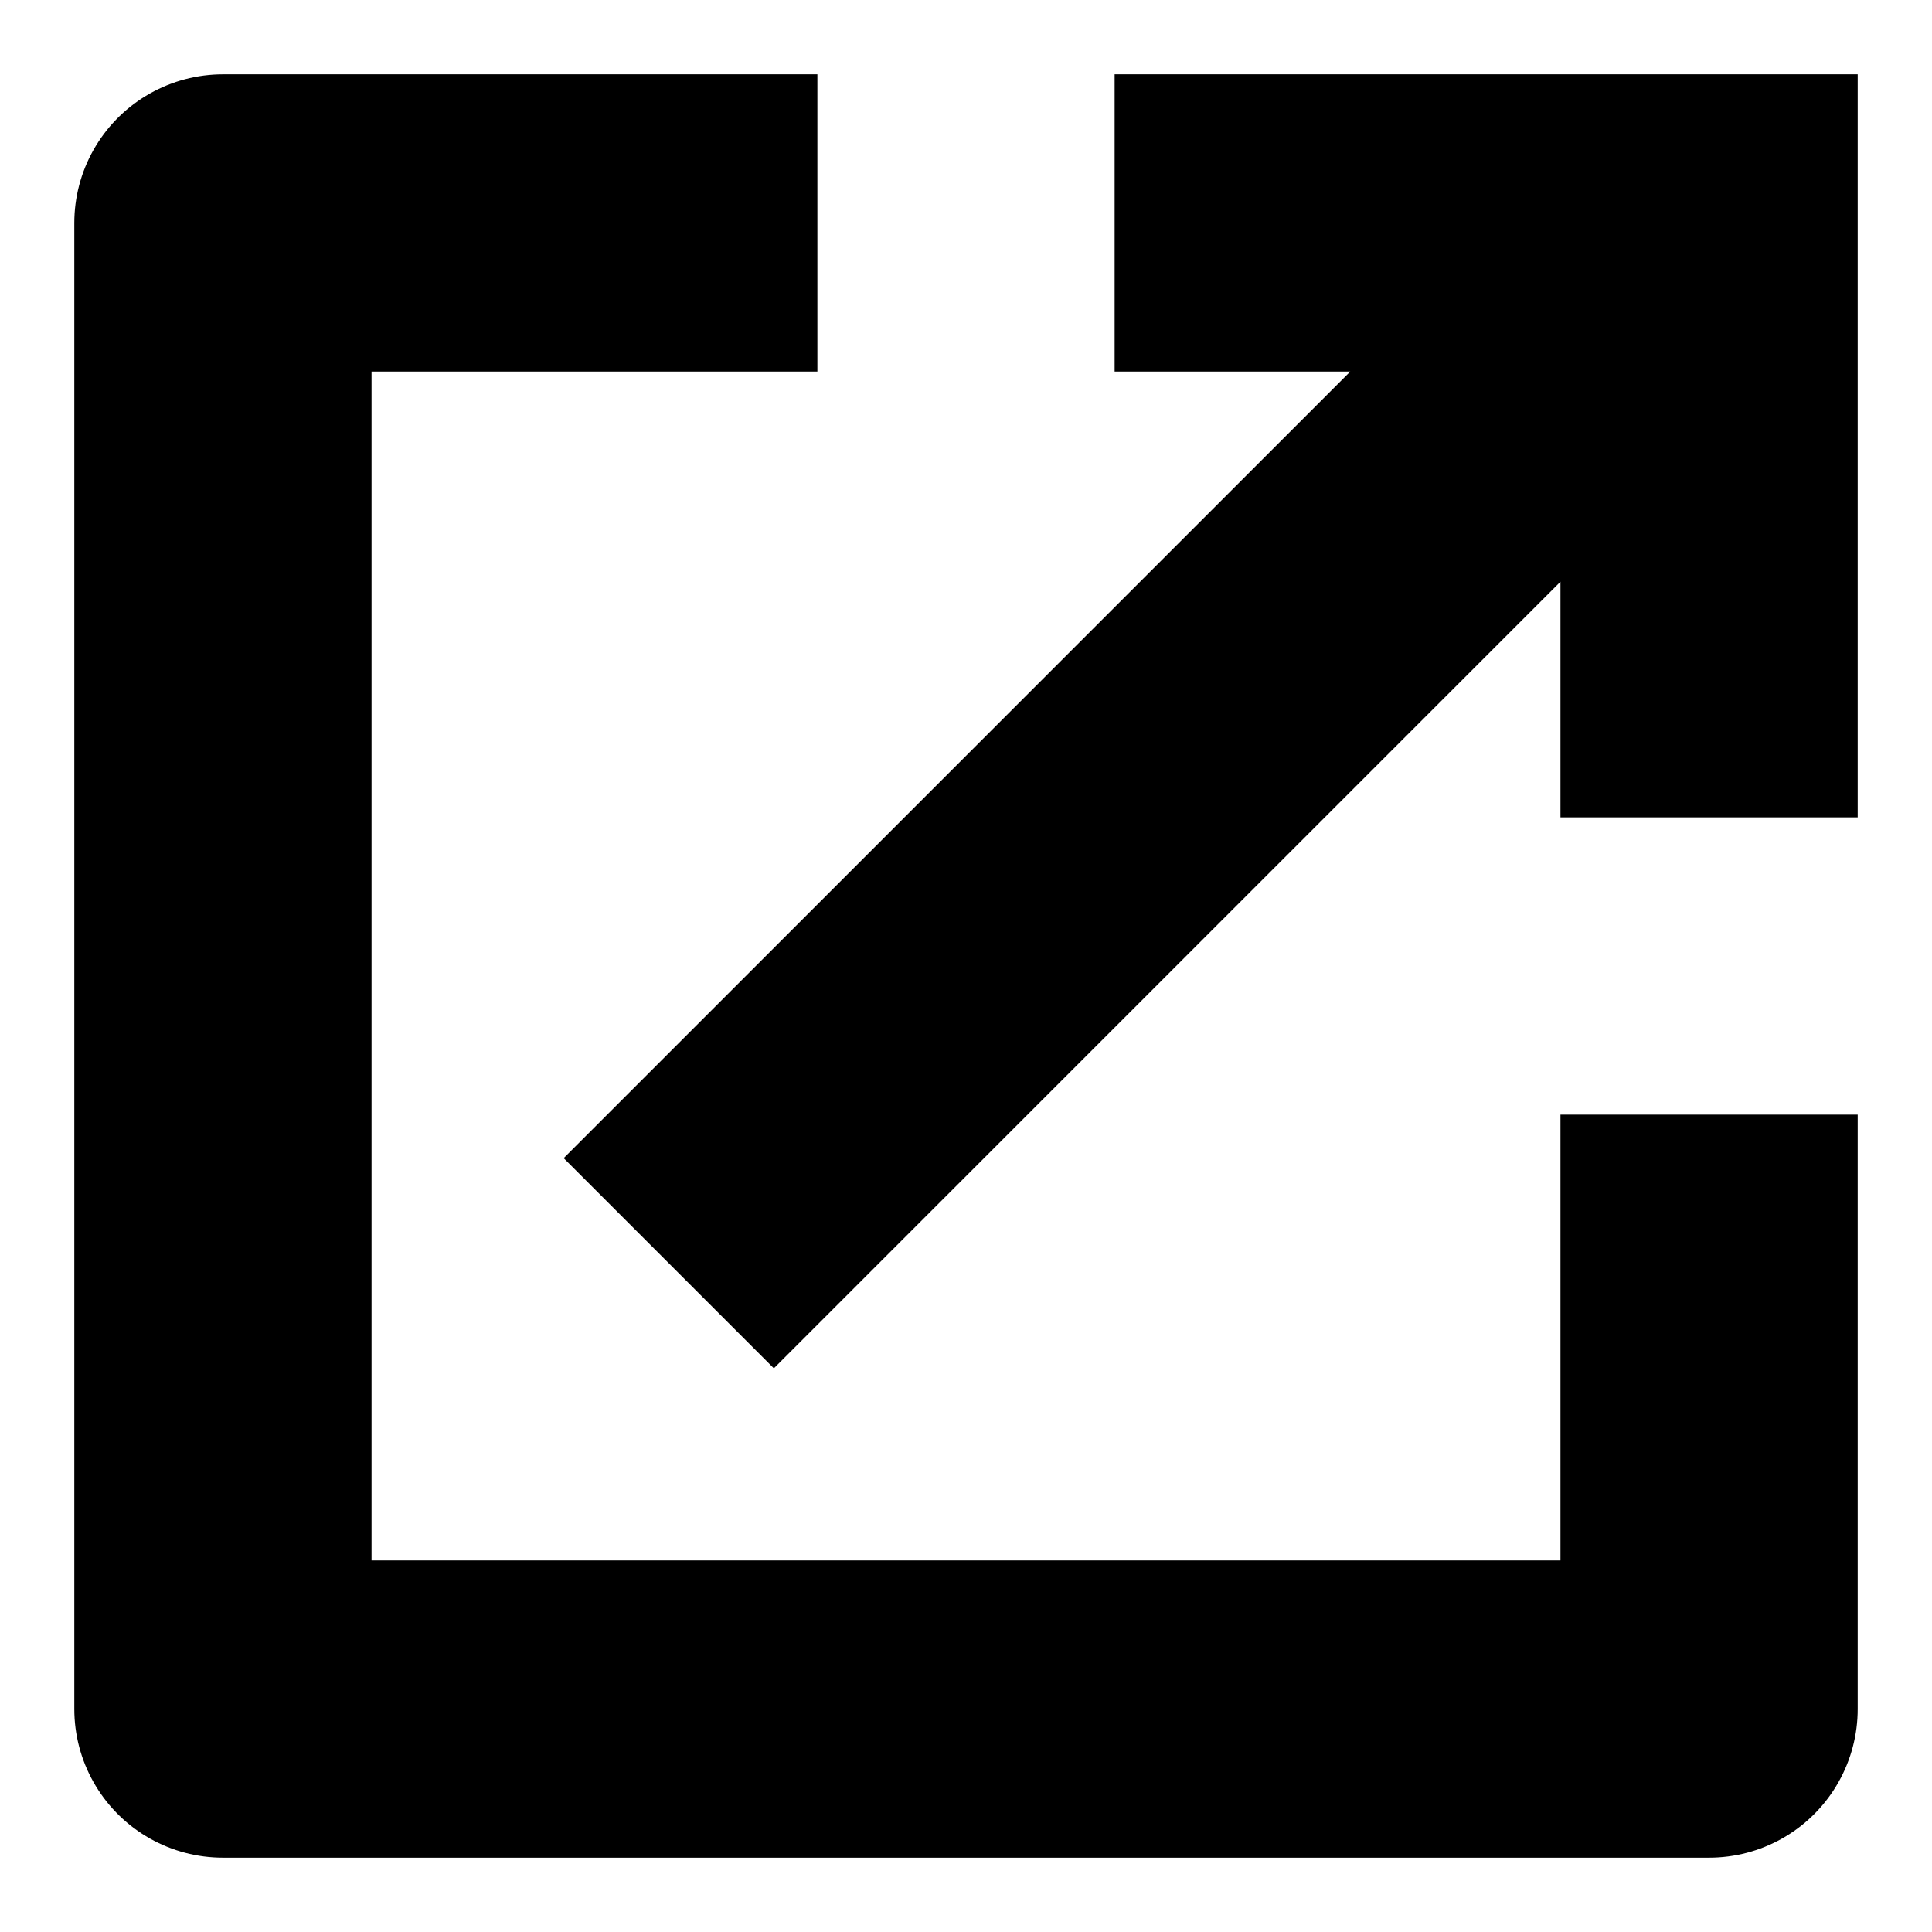 <svg viewBox="-65 -65 130 130" width="1em" height="1em" preserveAspectRatio="xMidYMid meet" version="1.1" baseProfile="full" xmlns="http://www.w3.org/2000/svg" xmlns:xlink="http://www.w3.org/1999/xlink">
<title>External Link Symbol</title>
<desc>Copyright 2023 by L.M. Stockman, Obliquity.com</desc>
<polyline points="-10,-50 -50,-50 -50,50 50,50 50,10" fill="none" stroke="#000000" stroke-linejoin="round" stroke-width="20" />
<path d="M 10 -50 L 50 -50 L 50 -10 M 50 -50 L -20 20" fill="none" stroke="#000000" stroke-width="20" />
</svg>